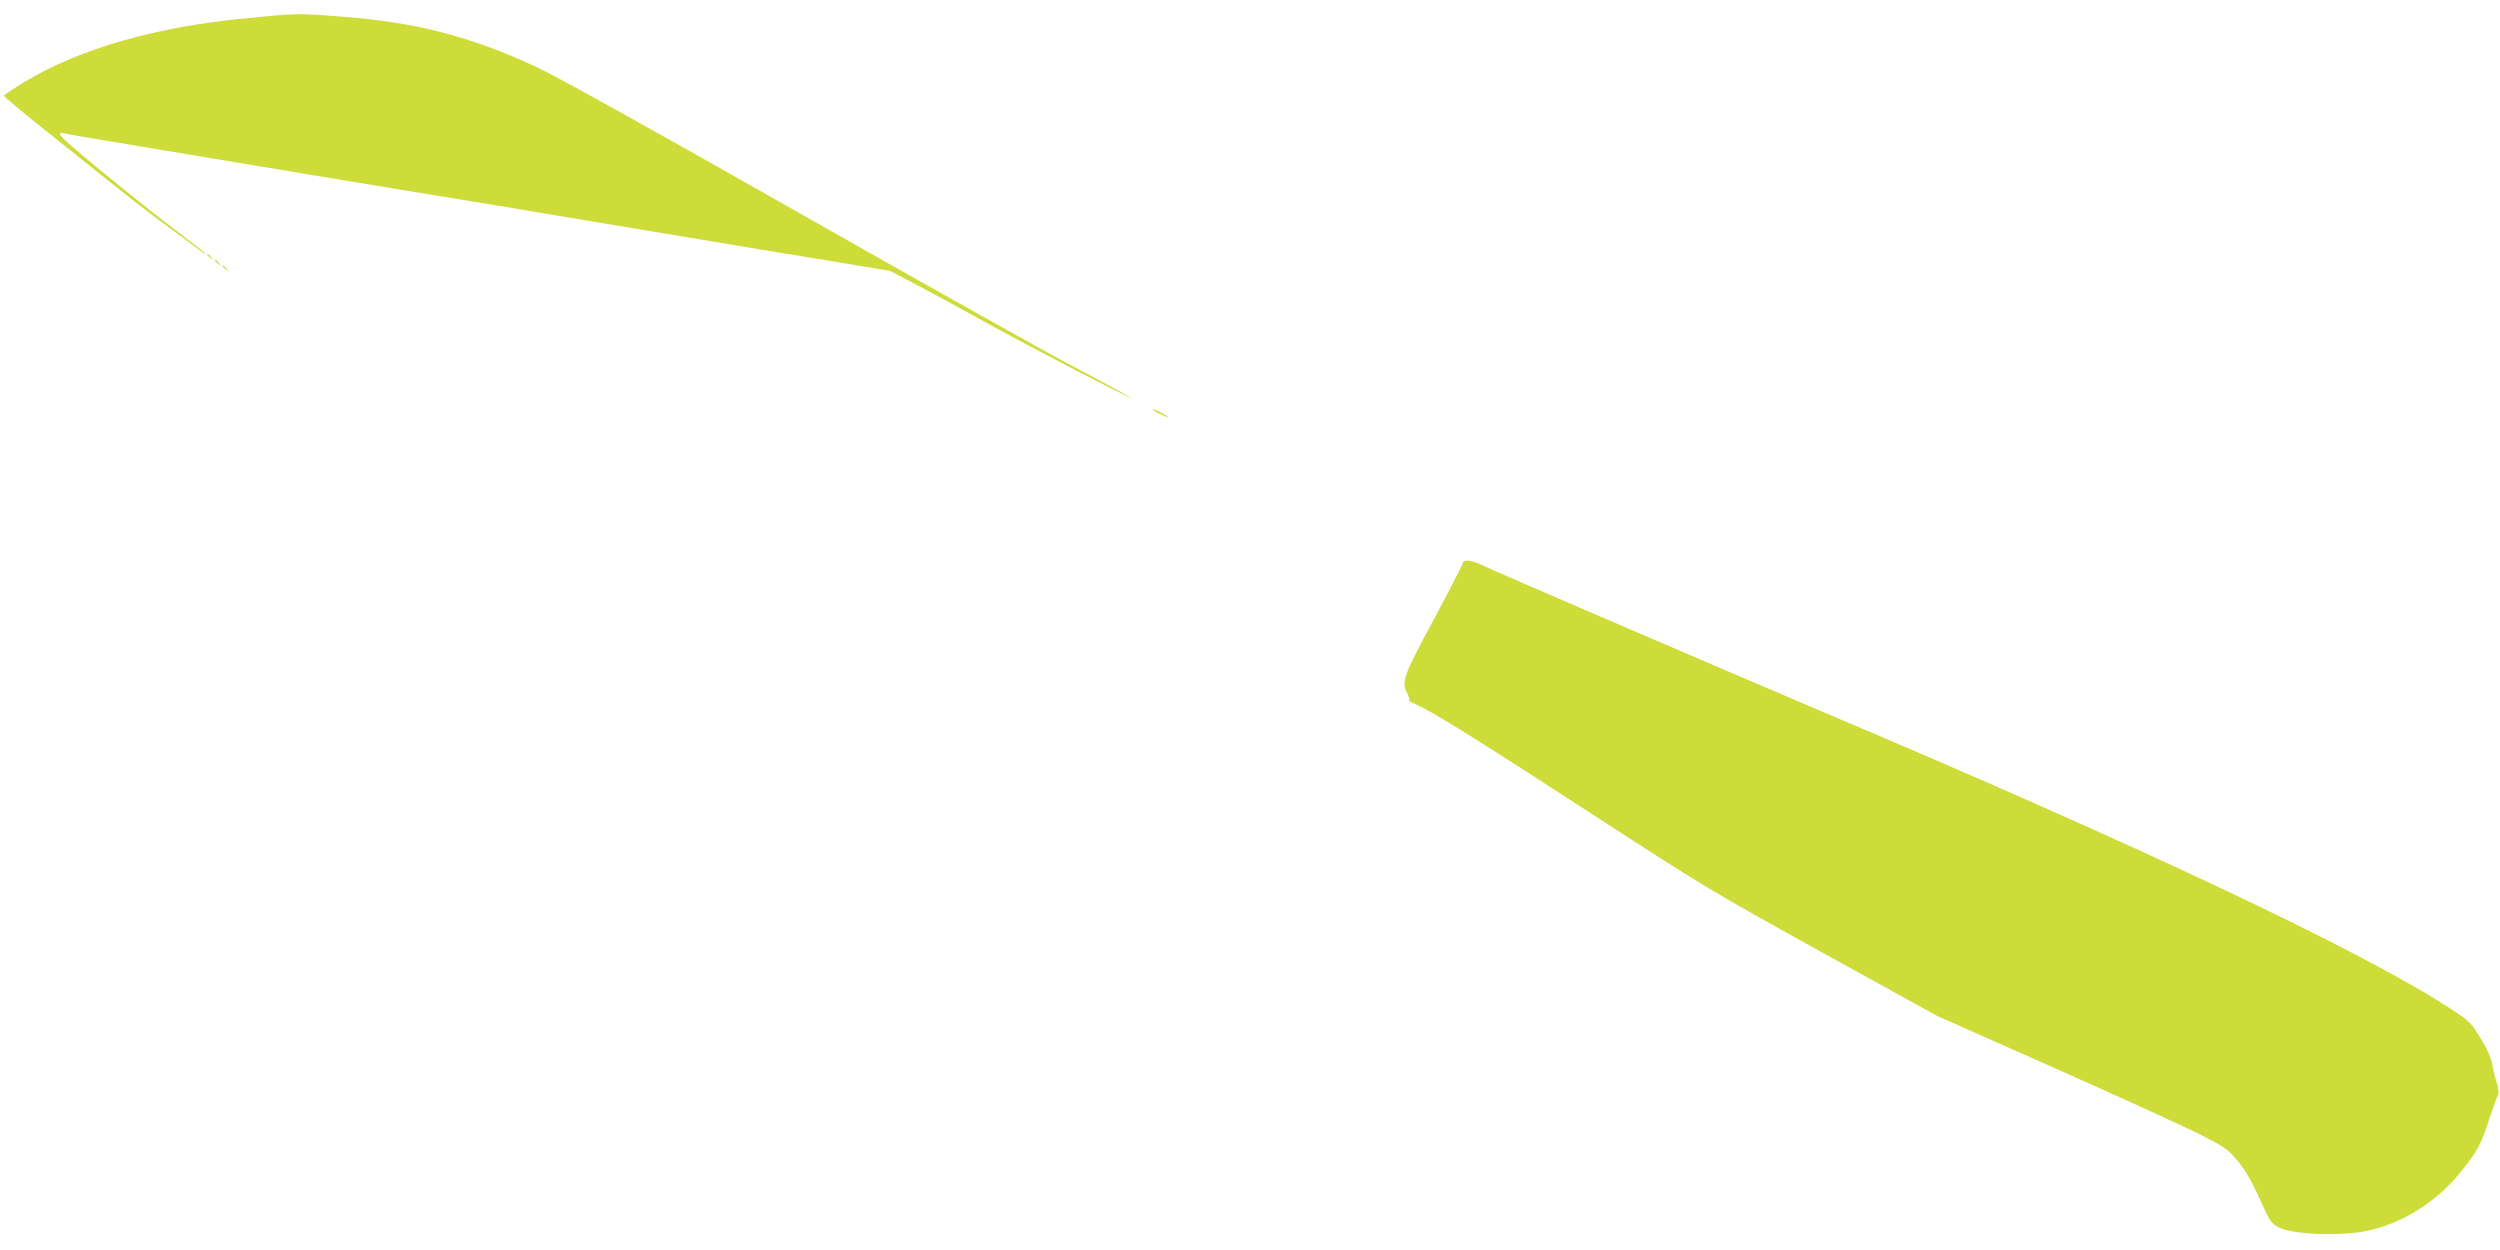 <?xml version="1.0" standalone="no"?>
<!DOCTYPE svg PUBLIC "-//W3C//DTD SVG 20010904//EN"
 "http://www.w3.org/TR/2001/REC-SVG-20010904/DTD/svg10.dtd">
<svg version="1.0" xmlns="http://www.w3.org/2000/svg"
 width="1280pt" height="640pt" viewBox="0 0 1280 640"
 preserveAspectRatio="xMidYMid meet">
<g transform="translate(0,640) scale(0.1,-0.1)"
fill="#cddc39" stroke="none">
<path d="M1245 6305 c-451 -44 -836 -155 -1112 -320 -62 -37 -113 -71 -113
-75 0 -5 120 -105 268 -222 381 -305 440 -352 597 -467 77 -57 146 -108 153
-114 6 -5 12 -7 12 -4 0 2 -62 51 -137 108 -156 116 -543 432 -587 478 -32 33
-28 36 37 22 23 -5 74 -14 112 -20 39 -7 96 -16 128 -21 31 -6 84 -14 117 -20
33 -5 87 -14 120 -20 33 -5 87 -14 120 -20 33 -5 87 -14 120 -20 33 -5 87 -14
120 -20 33 -5 87 -14 120 -20 33 -5 87 -14 120 -20 33 -5 86 -14 118 -20 31
-5 278 -46 547 -90 270 -44 516 -85 548 -90 31 -6 84 -14 117 -20 33 -5 87
-14 120 -20 33 -5 87 -14 120 -20 33 -5 87 -14 120 -20 33 -5 87 -14 120 -20
33 -5 87 -14 120 -20 33 -5 87 -14 120 -20 99 -16 171 -29 240 -40 36 -6 237
-40 447 -74 l381 -63 138 -73 c75 -39 232 -125 348 -189 218 -121 746 -395
746 -387 0 2 -118 66 -262 142 -145 75 -789 436 -1433 802 -725 412 -1235 695
-1340 745 -339 159 -623 233 -1005 262 -244 18 -217 18 -505 -10z"/>
<path d="M1060 5096 c0 -2 8 -10 18 -17 15 -13 16 -12 3 4 -13 16 -21 21 -21
13z"/>
<path d="M1100 5066 c0 -2 8 -10 18 -17 15 -13 16 -12 3 4 -13 16 -21 21 -21
13z"/>
<path d="M1140 5036 c0 -2 8 -10 18 -17 15 -13 16 -12 3 4 -13 16 -21 21 -21
13z"/>
<path d="M5900 4305 c0 -2 18 -14 40 -25 22 -11 40 -18 40 -15 0 2 -18 14 -40
25 -22 11 -40 18 -40 15z"/>
<path d="M7490 3518 c0 -6 -67 -137 -150 -291 -157 -293 -166 -317 -135 -376
8 -16 12 -31 9 -34 -4 -3 11 -13 32 -22 78 -32 313 -178 899 -559 579 -376
621 -401 1187 -714 l587 -324 613 -272 c337 -150 672 -303 743 -340 119 -61
135 -72 185 -134 38 -46 72 -106 110 -191 53 -118 57 -124 101 -147 61 -30
257 -43 399 -24 197 25 401 146 534 316 86 110 95 127 141 264 21 63 41 120
46 125 4 6 1 31 -6 55 -8 25 -19 70 -25 101 -7 38 -28 84 -63 139 -51 82 -55
85 -187 169 -458 291 -1578 819 -3125 1474 -579 246 -1758 753 -1807 778 -42
21 -88 25 -88 7z"/>
</g>
</svg>

